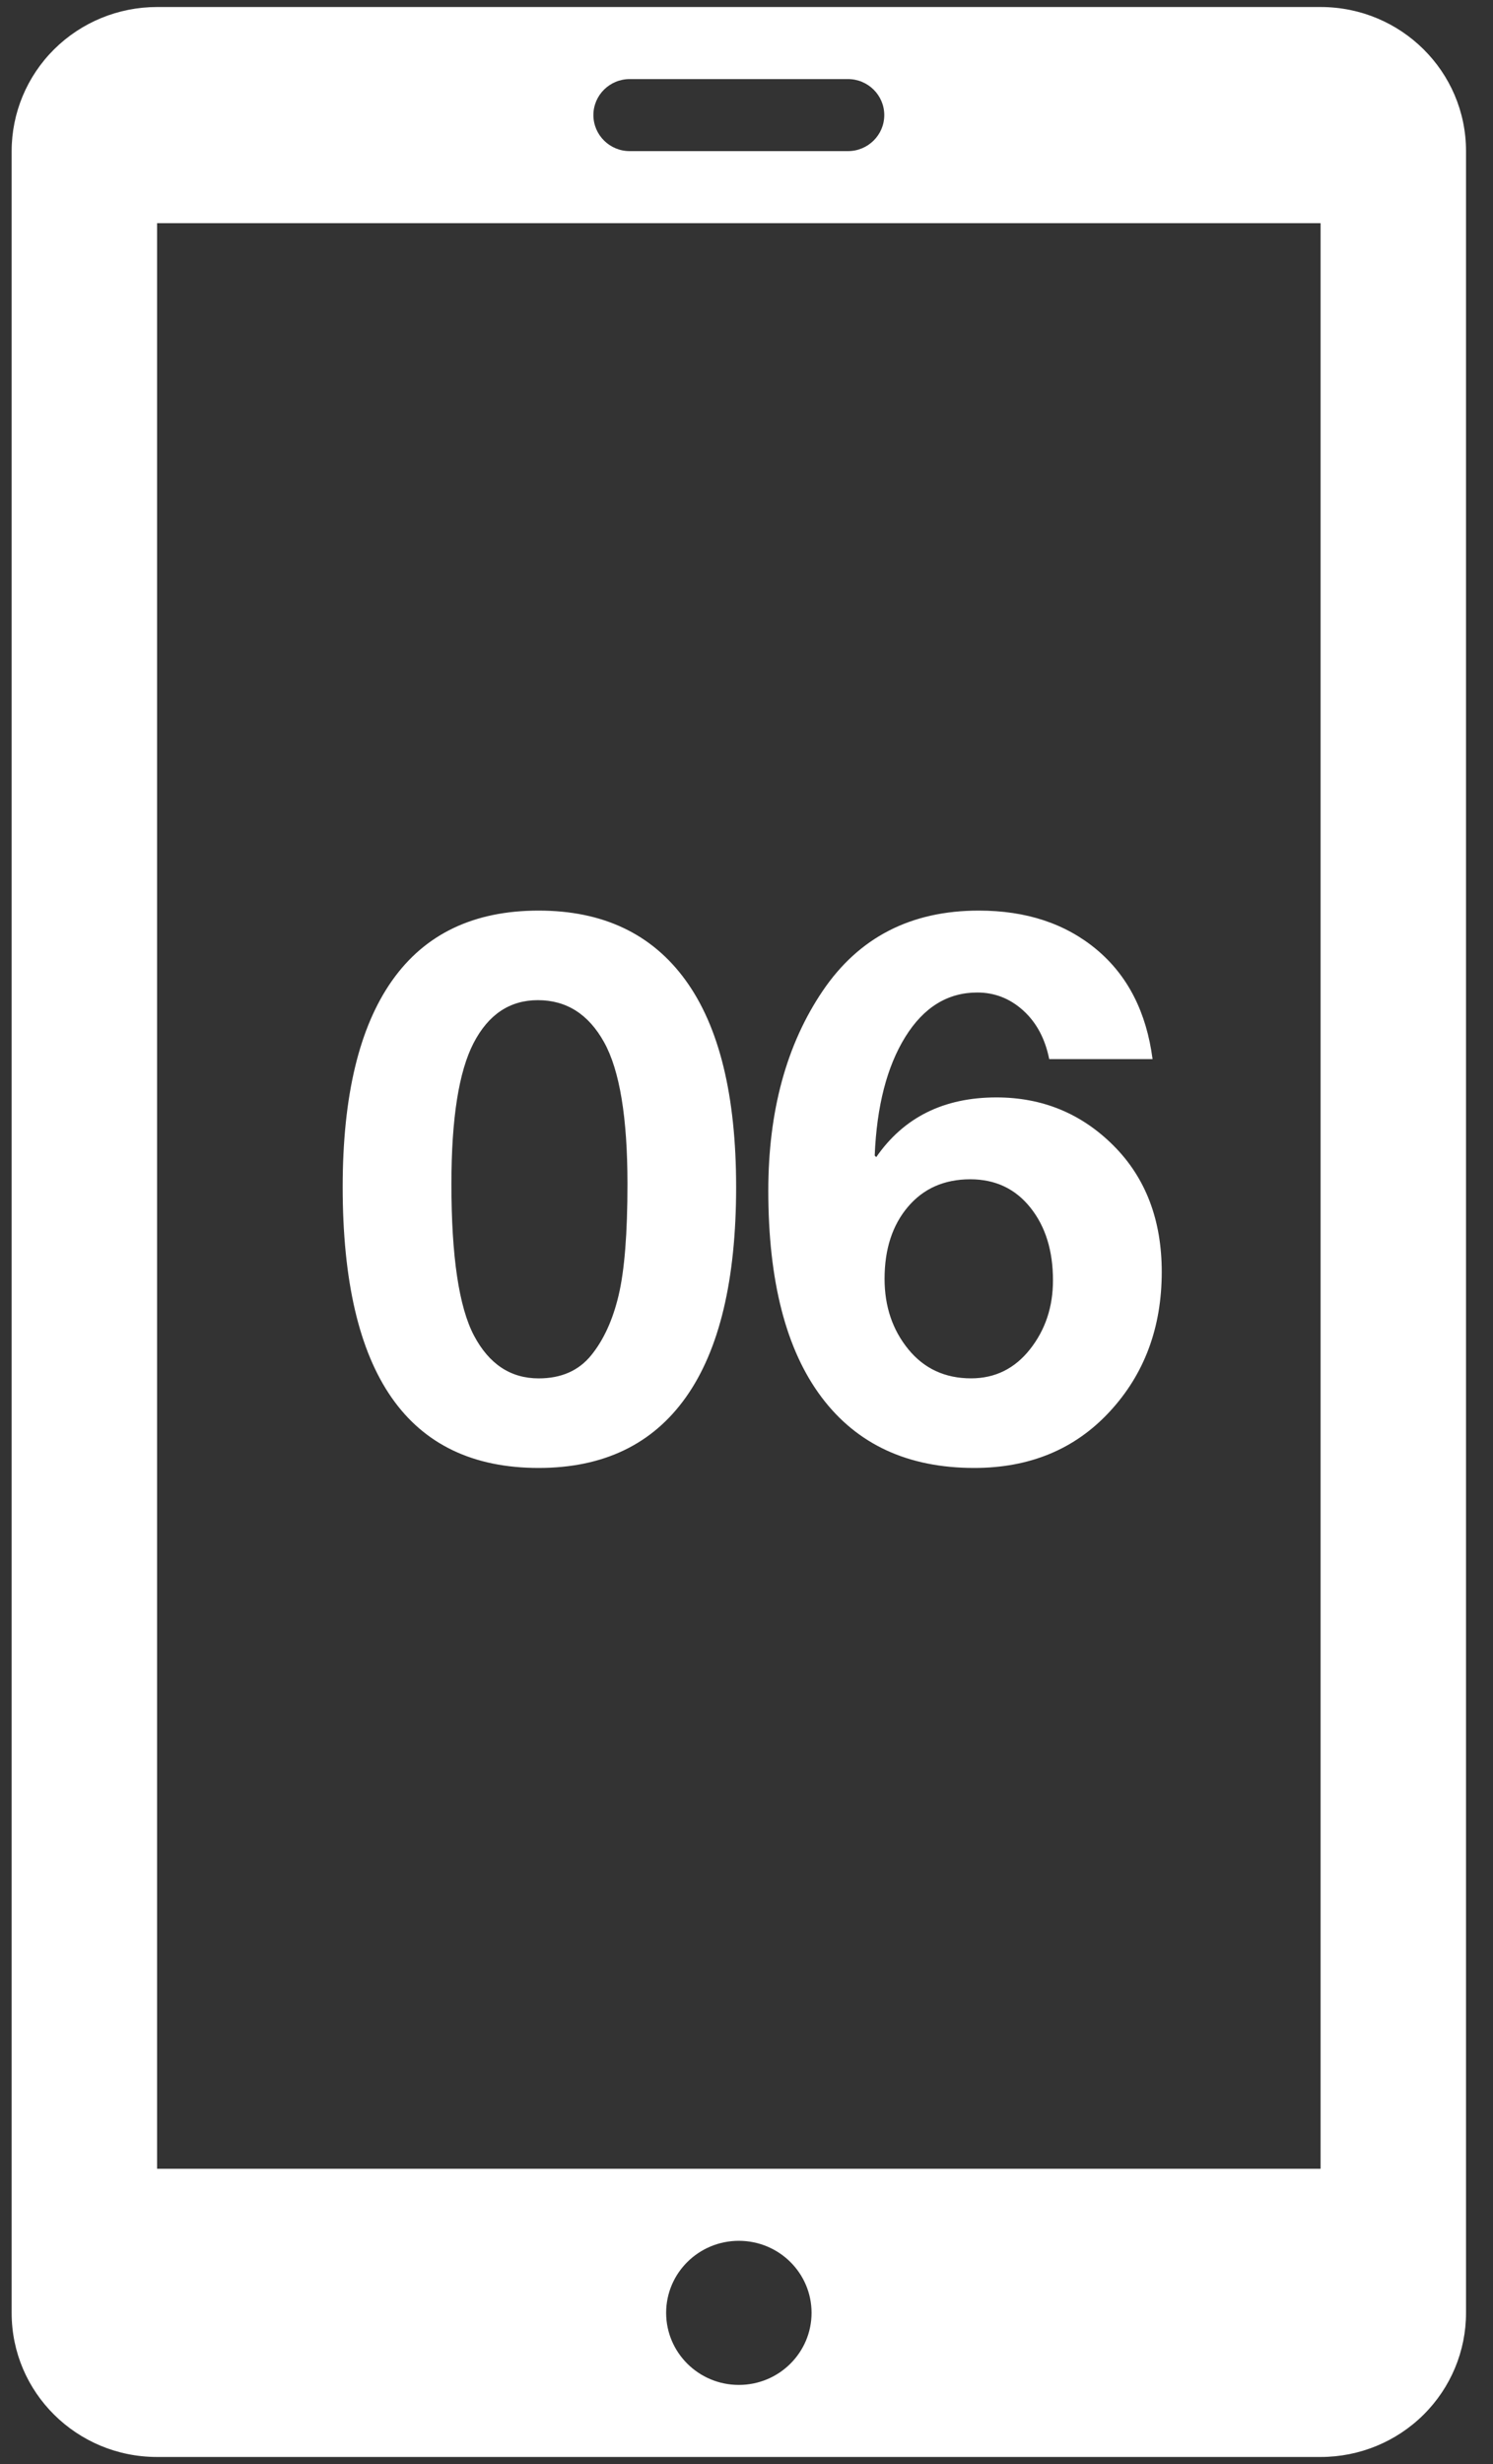 <svg width="40" height="66" viewBox="0 0 40 66" fill="none" xmlns="http://www.w3.org/2000/svg">
<rect x="0" y="0" width="40" height="66" fill="#333333" stroke="none"/>
<path d="M35.385 0.188C37.536 0.189 39.278 1.917 39.277 4.048V61.952C39.278 62.975 38.868 63.957 38.138 64.681C37.408 65.405 36.418 65.812 35.385 65.812H4.205C2.054 65.811 0.311 64.083 0.312 61.952V4.048C0.312 3.025 0.722 2.043 1.452 1.319C2.182 0.595 3.172 0.188 4.205 0.188H35.385ZM19.795 60.022C18.719 60.022 17.847 60.885 17.847 61.951C17.847 63.017 18.719 63.882 19.795 63.882C20.871 63.882 21.743 63.017 21.743 61.951C21.743 60.885 20.871 60.022 19.795 60.022ZM4.209 5.978V58.092H35.381V5.978H4.209ZM14.431 24.391C16.153 24.391 17.466 25.013 18.368 26.257C19.27 27.501 19.722 29.347 19.722 31.794C19.722 34.282 19.274 36.158 18.379 37.423C17.483 38.688 16.167 39.32 14.431 39.32C10.931 39.32 9.181 36.811 9.181 31.794C9.181 29.36 9.622 27.518 10.504 26.267C11.386 25.016 12.694 24.391 14.431 24.391ZM26.224 24.391C27.495 24.391 28.548 24.739 29.382 25.436C30.215 26.134 30.715 27.112 30.879 28.369H28.11C28.001 27.822 27.768 27.388 27.413 27.066C27.058 26.745 26.647 26.585 26.183 26.585C25.39 26.585 24.747 26.981 24.255 27.774C23.763 28.567 23.489 29.627 23.435 30.953L23.476 30.994C24.214 29.928 25.287 29.395 26.695 29.395C27.926 29.395 28.972 29.825 29.833 30.686C30.694 31.548 31.125 32.676 31.125 34.07C31.125 35.56 30.66 36.808 29.73 37.812C28.801 38.817 27.591 39.32 26.101 39.32C24.323 39.32 22.959 38.688 22.009 37.423C21.059 36.158 20.584 34.316 20.584 31.896C20.584 29.764 21.069 27.98 22.04 26.544C23.011 25.108 24.405 24.391 26.224 24.391ZM14.411 26.79C13.659 26.79 13.085 27.173 12.688 27.939C12.292 28.704 12.094 29.962 12.094 31.712C12.094 33.653 12.295 35.007 12.698 35.773C13.102 36.538 13.68 36.921 14.432 36.921C15.033 36.921 15.501 36.716 15.836 36.306C16.171 35.895 16.417 35.358 16.574 34.695C16.731 34.032 16.811 33.038 16.811 31.712C16.811 29.935 16.602 28.67 16.185 27.918C15.768 27.166 15.177 26.79 14.411 26.79ZM25.996 31.588C25.299 31.588 24.742 31.834 24.325 32.326C23.908 32.818 23.699 33.461 23.699 34.254C23.699 34.992 23.911 35.621 24.335 36.141C24.759 36.66 25.32 36.92 26.017 36.92C26.659 36.92 27.186 36.66 27.596 36.141C28.006 35.621 28.211 35.006 28.211 34.295C28.211 33.502 28.01 32.852 27.606 32.347C27.203 31.841 26.666 31.588 25.996 31.588ZM16.872 2.118C16.334 2.118 15.898 2.55 15.898 3.083C15.899 3.616 16.334 4.048 16.872 4.048H22.717C23.255 4.048 23.691 3.616 23.691 3.083C23.691 2.55 23.255 2.118 22.717 2.118H16.872Z" fill="white"/>
</svg>
